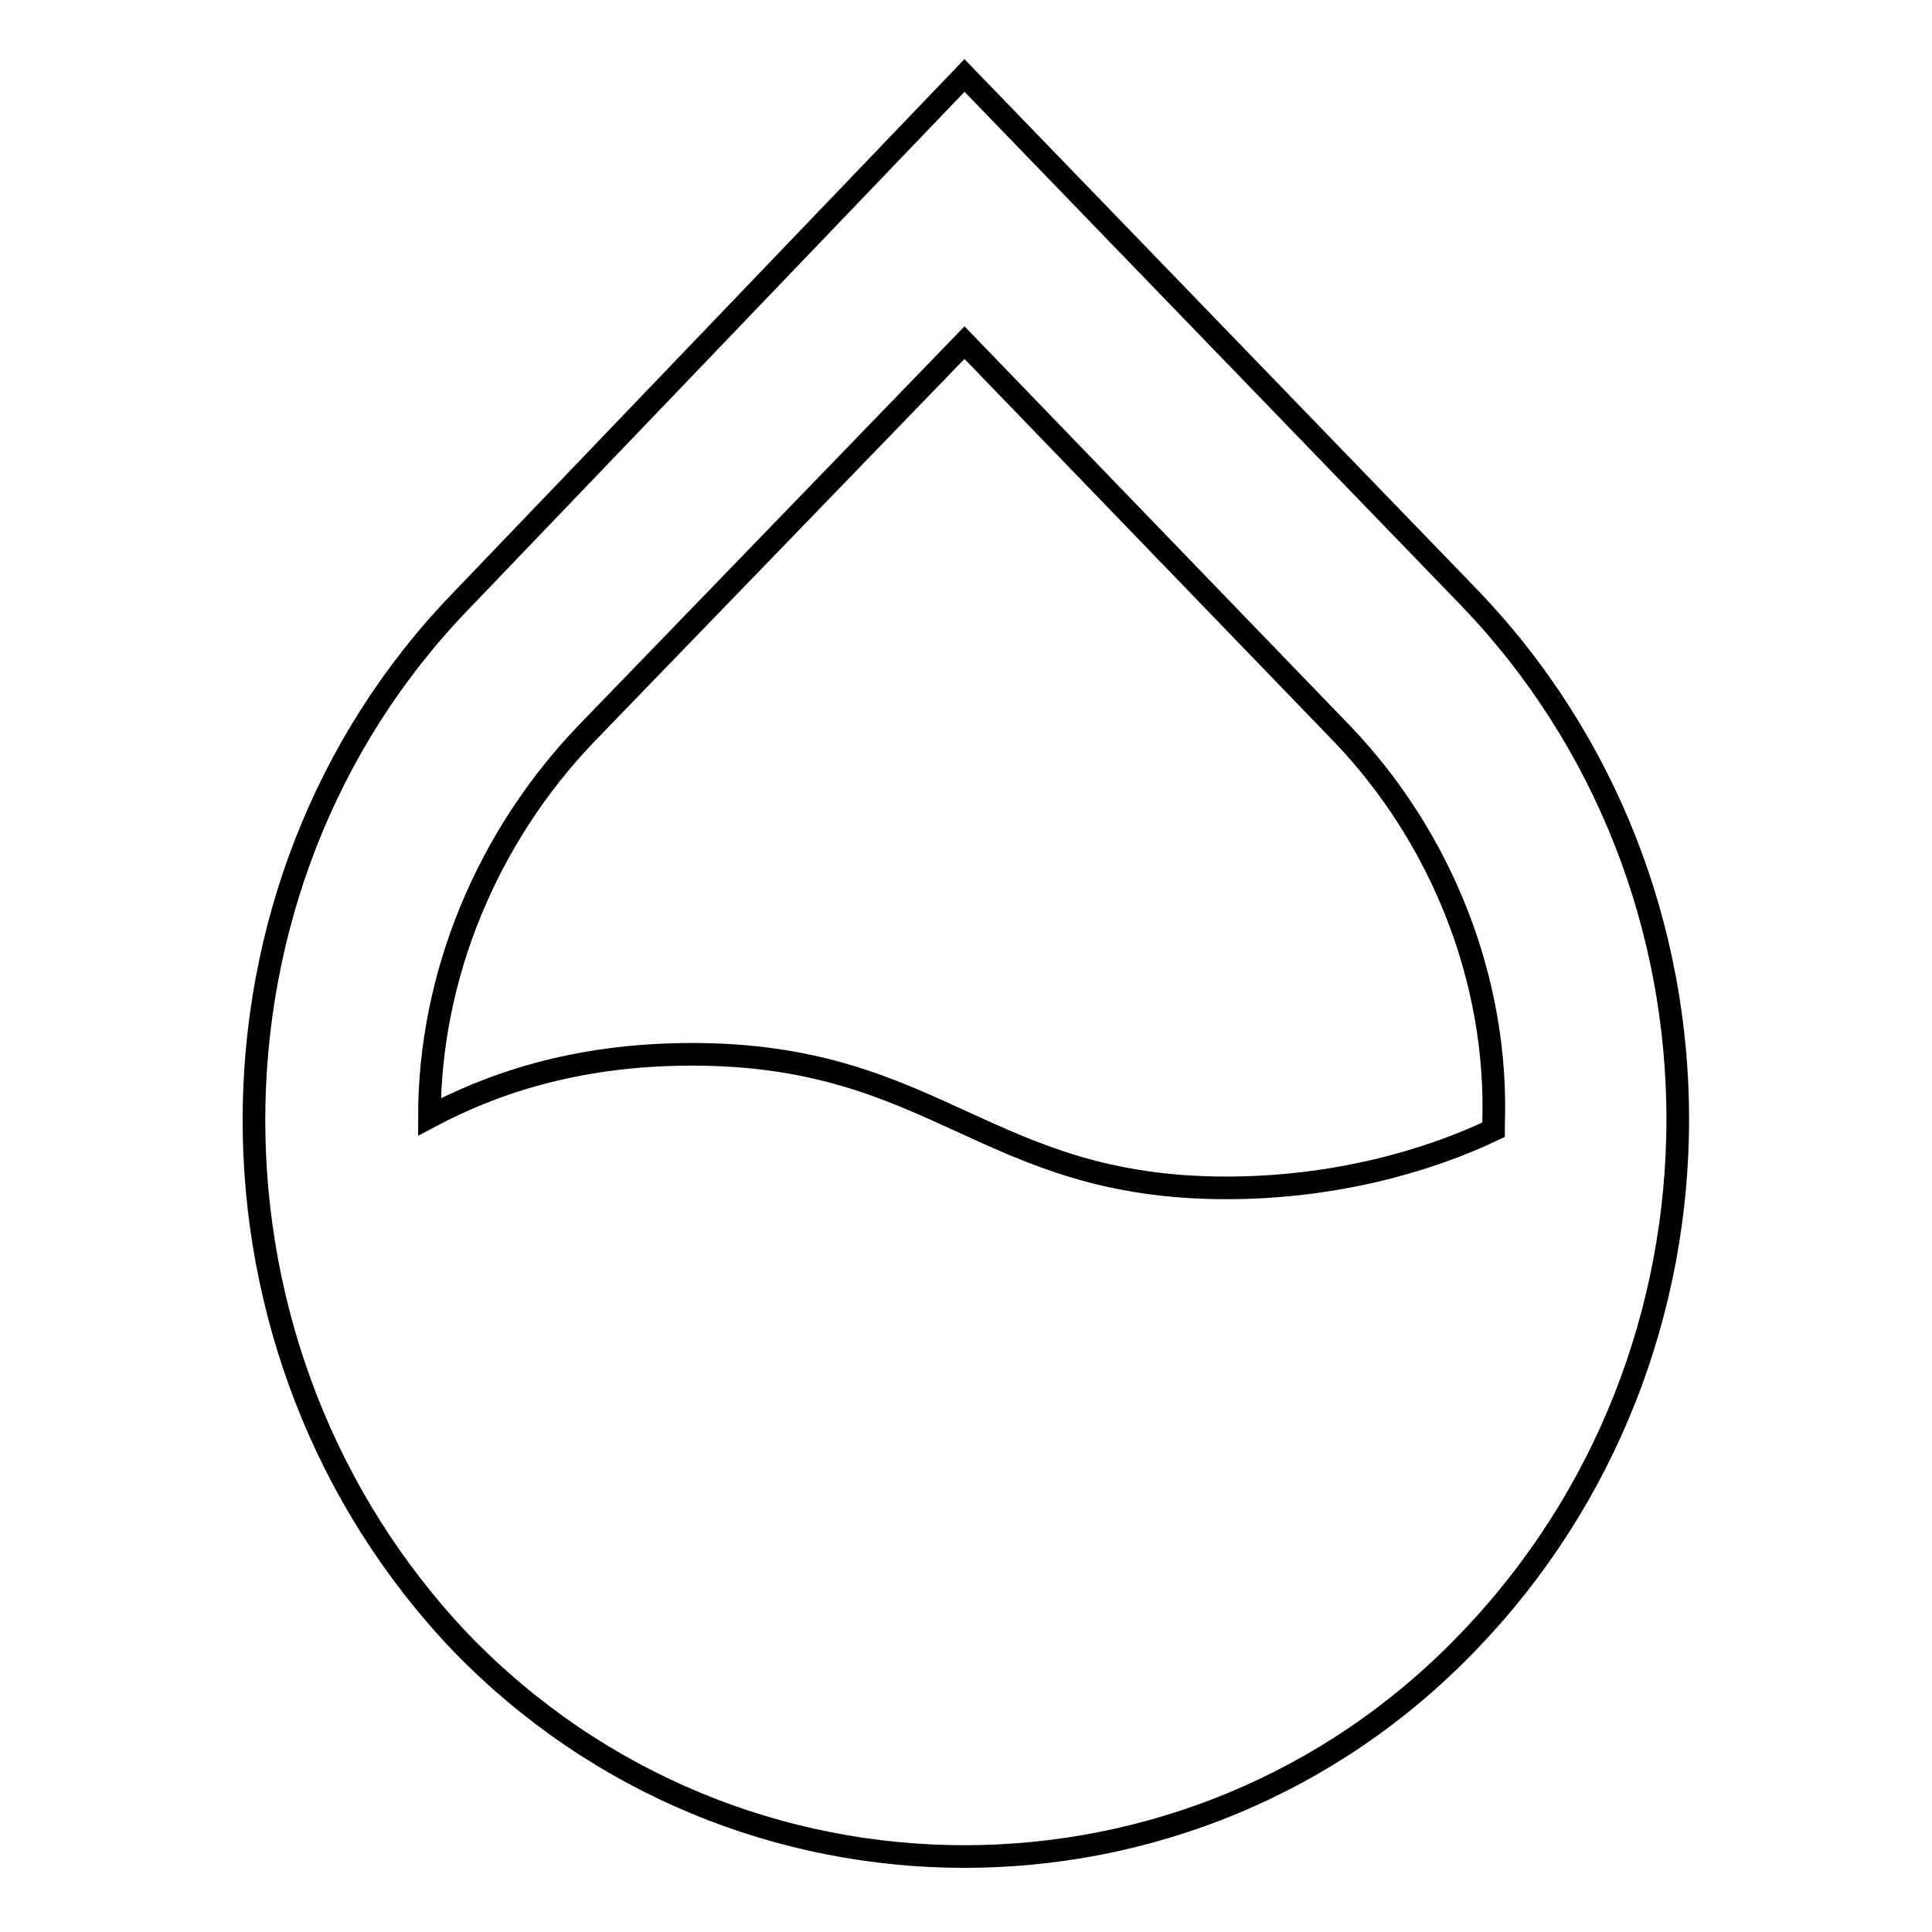 <?xml version="1.0" encoding="utf-8"?>
<!-- Svg Vector Icons : http://www.onlinewebfonts.com/icon -->
<!DOCTYPE svg PUBLIC "-//W3C//DTD SVG 1.1//EN" "http://www.w3.org/Graphics/SVG/1.1/DTD/svg11.dtd">
<svg version="1.1" xmlns="http://www.w3.org/2000/svg" xmlns:xlink="http://www.w3.org/1999/xlink" x="0px" y="0px" viewBox="0 0 256 256" enable-background="new 0 0 256 256" xml:space="preserve">
<g><g><path stroke-width="3" fill-opacity="0" stroke="#000000"  d="M194.4,217.7C176.2,236.6,152,246,127.8,246c-24.2,0-48.4-9.4-66.7-28.3c-36.6-38.4-36.6-100.3,0-138.1L127.8,10l66.7,69C231.6,117.4,231.6,179.3,194.4,217.7z M177.9,97.3l-50.1-51.9L77.6,97.3c-13,13.6-20.7,31.9-20.7,50.7c7.7-4.1,18.9-8.3,34.8-8.3c32.5,0,38.9,17.7,70.8,17.7c14.2,0,26.6-3.5,35.4-7.7c0-0.6,0-0.6,0-0.6C198.6,129.8,190.9,110.9,177.9,97.3z"/></g></g>
</svg>